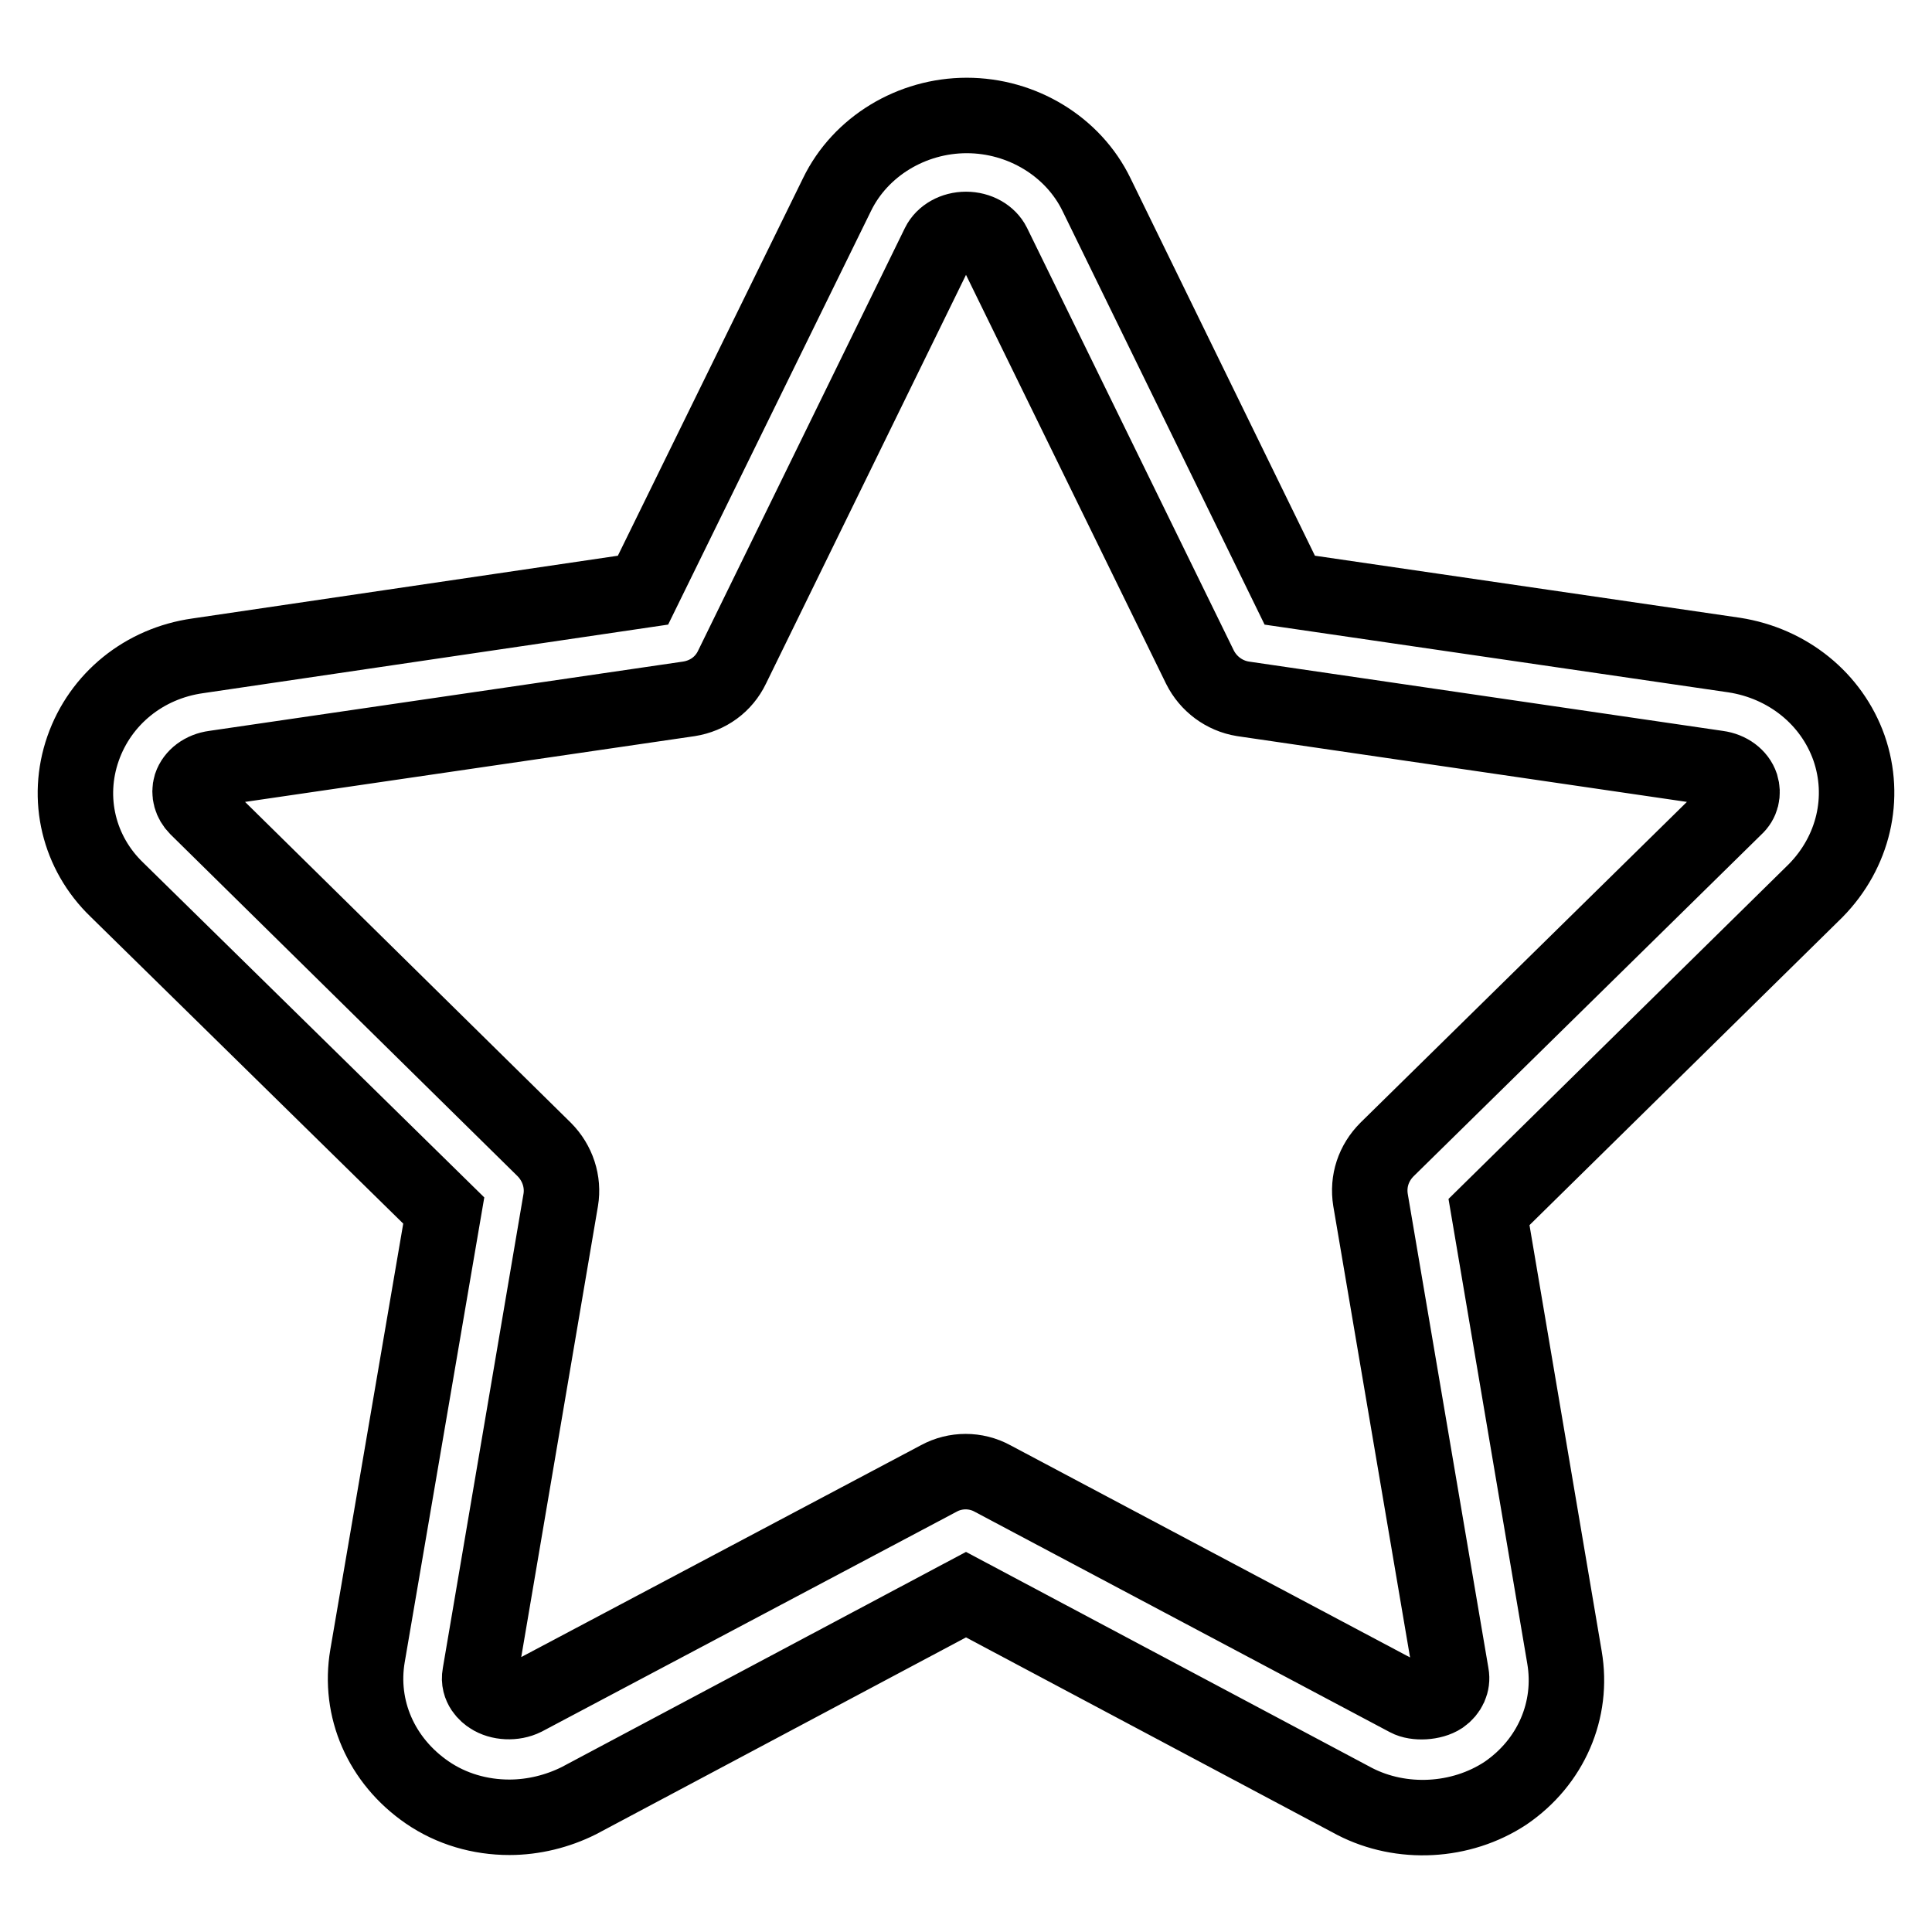 <?xml version="1.0" encoding="utf-8"?>
<!-- Svg Vector Icons : http://www.onlinewebfonts.com/icon -->
<!DOCTYPE svg PUBLIC "-//W3C//DTD SVG 1.1//EN" "http://www.w3.org/Graphics/SVG/1.1/DTD/svg11.dtd">
<svg version="1.1" xmlns="http://www.w3.org/2000/svg" xmlns:xlink="http://www.w3.org/1999/xlink" x="0px" y="0px" viewBox="0 0 256 256" enable-background="new 0 0 256 256" xml:space="preserve">
<g> <path stroke-width="10" fill-opacity="0" stroke="#000000"  d="M245,99.1c-2.3-6.5-8.1-11.2-15.2-12.3l-58.9-8.6l-25.6-52.4c-3.1-6.4-9.9-10.5-17.2-10.5 c-7.3,0-14.1,4.1-17.2,10.5L85.2,78.2l-59,8.7c-7.1,1-12.9,5.7-15.2,12.3c-2.3,6.6-0.6,13.8,4.5,18.7l43.3,42.5l-10.1,59 c-1.2,7,1.8,13.9,7.9,18.1c3.2,2.2,7,3.3,10.9,3.3c3.2,0,6.4-0.8,9.2-2.2l51.3-27.3l51.5,27.4c6.2,3.2,14.1,2.8,20-1.1 c6-4.1,9-11,7.8-18l-10-59l43.3-42.6C245.6,112.9,247.3,105.7,245,99.1z M229.9,107l-46.1,45.3c-1.8,1.8-2.6,4.2-2.2,6.7l10.7,62.9 c0.2,1.1-0.3,2.2-1.3,2.9c-1.2,0.8-3.4,0.9-4.5,0.3l-55-29.2c-2.2-1.2-4.9-1.2-7.1,0l-54.9,29.1c-1.4,0.7-3.3,0.6-4.5-0.2 c-0.5-0.3-1.7-1.3-1.4-2.9L74.3,159c0.4-2.4-0.4-4.9-2.2-6.7L26.1,107c-0.8-0.8-1.1-1.9-0.8-2.9c0.4-1.2,1.6-2.1,3.1-2.3l62.9-9.2 c2.5-0.4,4.6-1.9,5.7-4.2l27.4-56c0.6-1.2,2-2,3.6-2c1.6,0,3,0.8,3.6,2l27.4,56c1.1,2.2,3.2,3.8,5.7,4.2l62.9,9.2 c1.5,0.2,2.7,1.1,3.1,2.3C231,105.1,230.8,106.2,229.9,107z"/></g>
</svg>